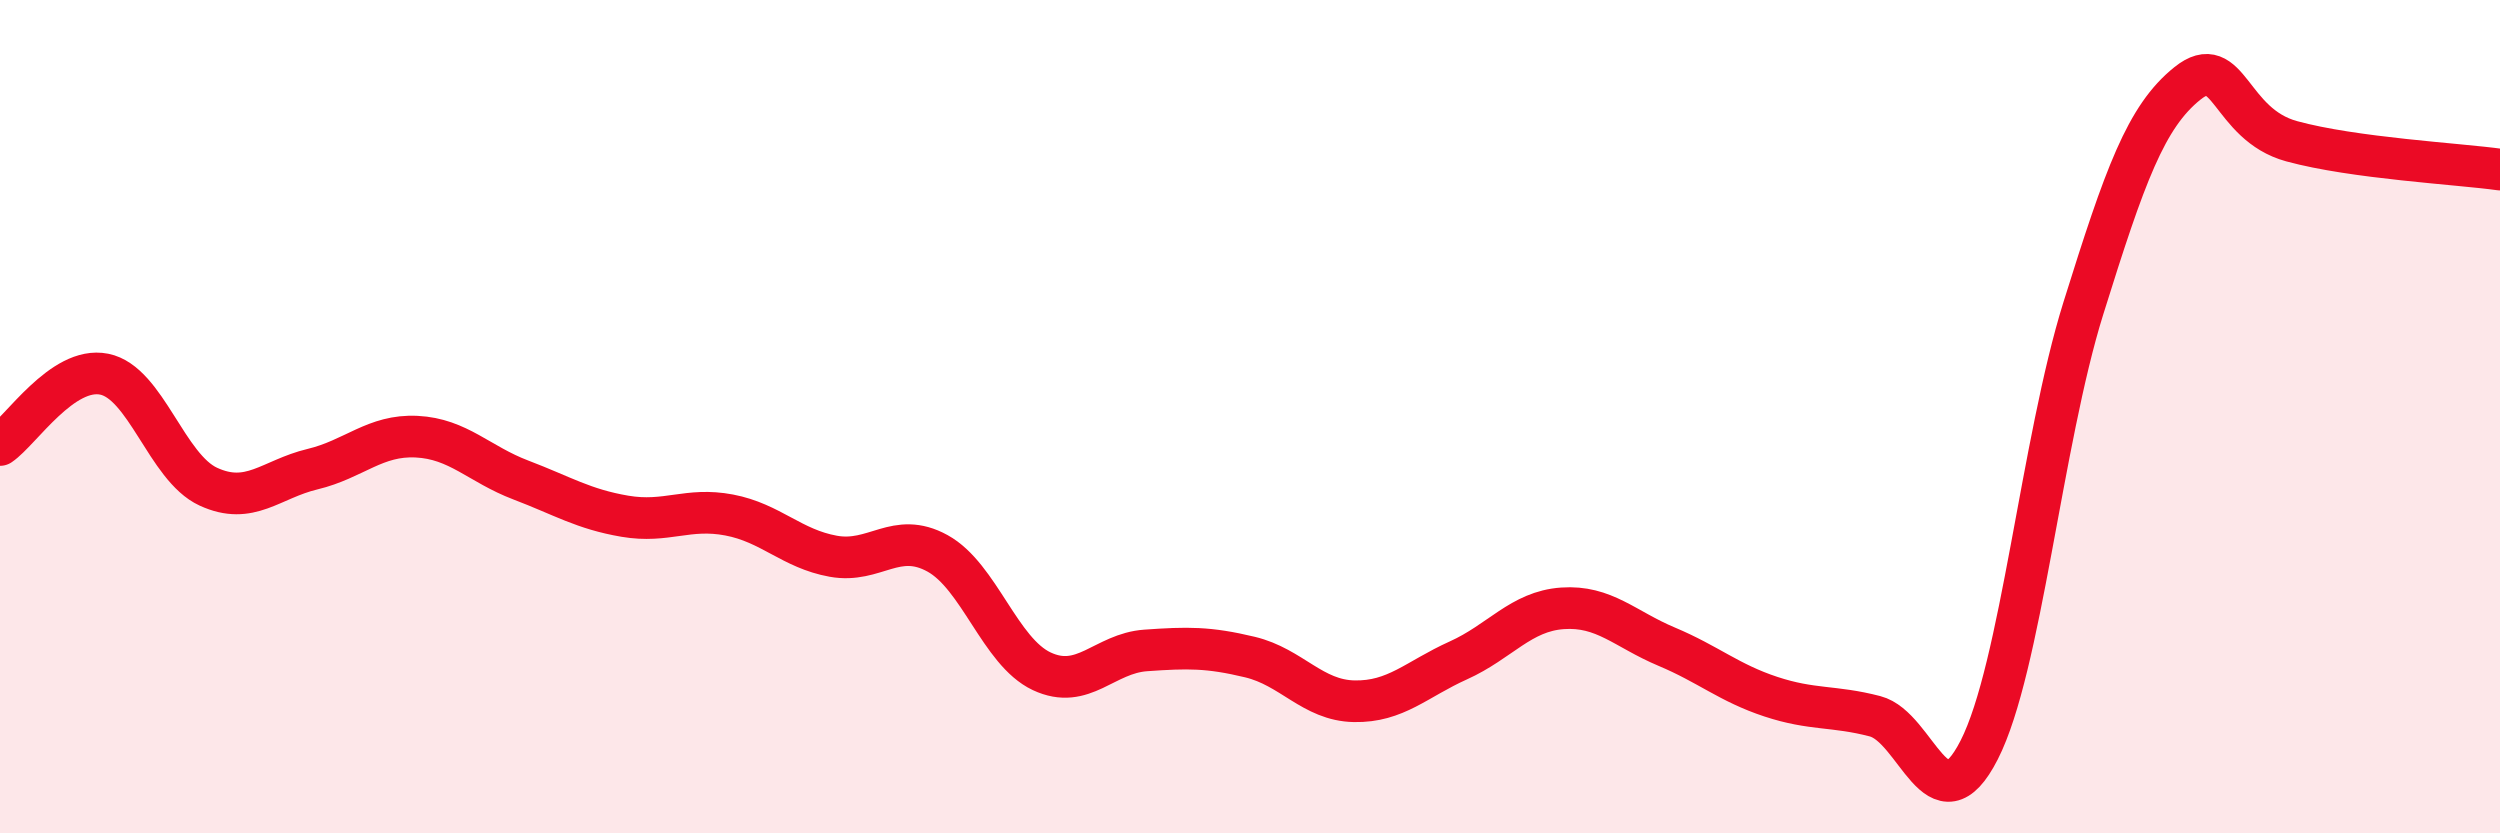 
    <svg width="60" height="20" viewBox="0 0 60 20" xmlns="http://www.w3.org/2000/svg">
      <path
        d="M 0,10.68 C 0.5,10.34 1.5,8.78 2.5,8.98 C 3.5,9.18 4,11.22 5,11.68 C 6,12.14 6.5,11.5 7.5,11.26 C 8.5,11.02 9,10.43 10,10.48 C 11,10.53 11.5,11.14 12.5,11.52 C 13.5,11.9 14,12.22 15,12.39 C 16,12.56 16.5,12.17 17.5,12.36 C 18.5,12.55 19,13.17 20,13.35 C 21,13.53 21.5,12.73 22.5,13.28 C 23.5,13.83 24,15.64 25,16.11 C 26,16.58 26.5,15.68 27.5,15.61 C 28.5,15.54 29,15.53 30,15.77 C 31,16.01 31.5,16.81 32.5,16.83 C 33.5,16.85 34,16.3 35,15.85 C 36,15.4 36.5,14.67 37.5,14.6 C 38.5,14.53 39,15.1 40,15.52 C 41,15.94 41.5,16.39 42.5,16.72 C 43.5,17.05 44,16.93 45,17.19 C 46,17.45 46.5,19.96 47.5,18 C 48.5,16.04 49,10.6 50,7.4 C 51,4.2 51.5,2.8 52.5,2 C 53.5,1.2 53.5,2.98 55,3.39 C 56.5,3.8 59,3.93 60,4.07L60 20L0 20Z"
        fill="#EB0A25"
        opacity="0.1"
        stroke-linecap="round"
        stroke-linejoin="round"
      />
      <path
        d="M 0,10.68 C 0.5,10.34 1.5,8.78 2.5,8.98 C 3.5,9.18 4,11.22 5,11.68 C 6,12.14 6.5,11.5 7.5,11.26 C 8.5,11.02 9,10.43 10,10.48 C 11,10.53 11.5,11.14 12.5,11.52 C 13.5,11.9 14,12.22 15,12.39 C 16,12.56 16.5,12.17 17.5,12.36 C 18.5,12.55 19,13.17 20,13.35 C 21,13.53 21.5,12.73 22.5,13.28 C 23.5,13.83 24,15.64 25,16.11 C 26,16.58 26.5,15.68 27.5,15.61 C 28.5,15.54 29,15.53 30,15.77 C 31,16.01 31.5,16.81 32.5,16.83 C 33.5,16.85 34,16.3 35,15.85 C 36,15.4 36.5,14.67 37.5,14.6 C 38.5,14.53 39,15.1 40,15.52 C 41,15.94 41.5,16.39 42.5,16.72 C 43.5,17.05 44,16.93 45,17.19 C 46,17.45 46.5,19.96 47.5,18 C 48.5,16.04 49,10.6 50,7.4 C 51,4.2 51.5,2.8 52.5,2 C 53.5,1.2 53.5,2.98 55,3.39 C 56.5,3.8 59,3.93 60,4.07"
        stroke="#EB0A25"
        stroke-width="1"
        fill="none"
        stroke-linecap="round"
        stroke-linejoin="round"
      />
    </svg>
  
